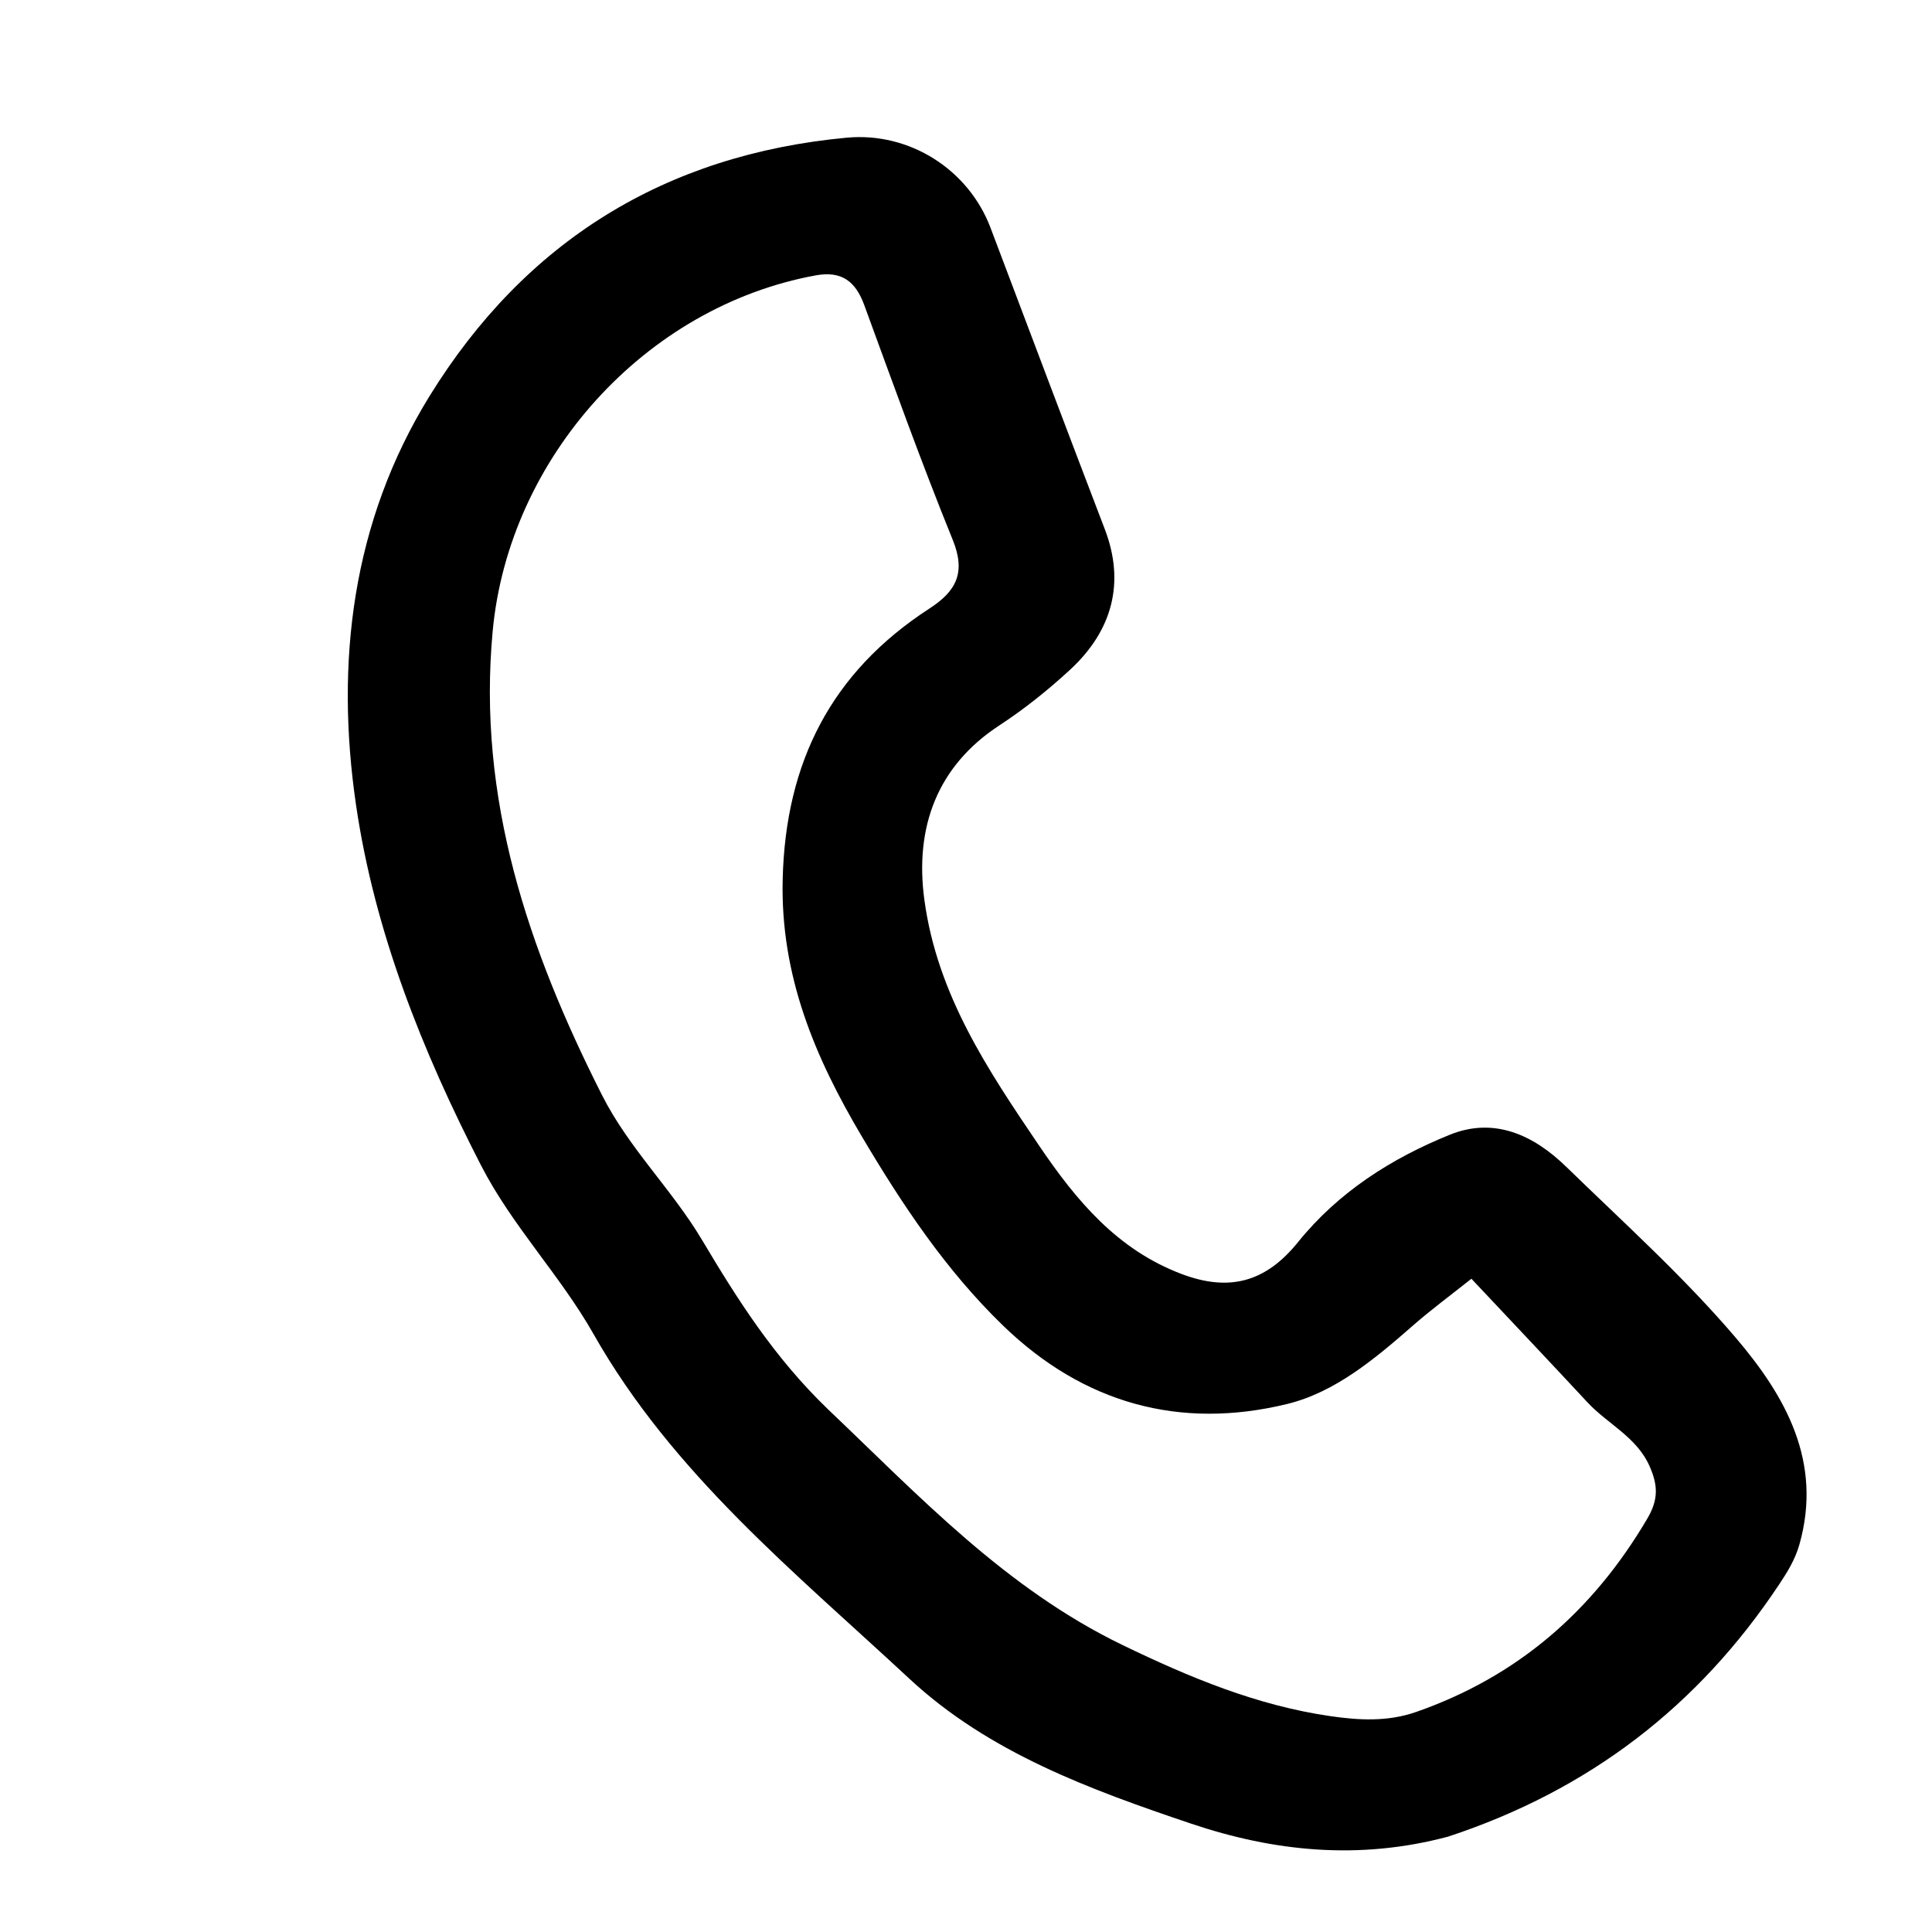 <svg version="1.1" id="Layer_1" xmlns="http://www.w3.org/2000/svg" xmlns:xlink="http://www.w3.org/1999/xlink" x="0px" y="0px"
	 width="100%" viewBox="0 0 256 256" enable-background="new 0 0 256 256" xml:space="preserve">
<path fill="#000000" opacity="1" stroke="none" 
	d="
M191.89,243.361 
	C180.068,246.515 168.791,245.338 157.812,241.637 
	C144.439,237.13 131.022,232.229 120.506,222.447 
	C105.365,208.364 89.116,195.245 78.65,176.775 
	C74.239,168.989 67.876,162.468 63.734,154.411 
	C55.951,139.267 49.647,123.496 47.182,106.707 
	C44.405,87.797 46.622,69.164 56.917,52.483 
	C69.565,31.99 88.097,20.497 112.18,18.245 
	C120.505,17.466 128.327,22.451 131.252,30.191 
	C136.285,43.512 141.308,56.837 146.398,70.137 
	C149.089,77.168 147.433,83.553 141.76,88.773 
	C138.821,91.477 135.733,93.951 132.413,96.123 
	C124.209,101.487 121.17,109.593 122.488,119.259 
	C124.199,131.812 130.874,141.741 137.688,151.804 
	C142.618,159.084 148.03,165.582 156.564,168.81 
	C162.879,171.199 167.707,169.901 171.985,164.599 
	C177.338,157.966 184.361,153.491 192.115,150.355 
	C198.022,147.965 203.243,150.43 207.532,154.603 
	C215.173,162.039 223.152,169.216 230.041,177.31 
	C236.554,184.962 241.55,193.694 238.424,204.677 
	C237.851,206.69 236.816,208.335 235.74,209.954 
	C225.077,226.013 210.635,237.184 191.89,243.361 
M109.736,186.76 
	C121.843,198.281 133.261,210.494 148.761,217.986 
	C157.645,222.279 166.543,225.984 176.267,227.395 
	C179.989,227.935 183.828,228.173 187.615,226.853 
	C201.081,222.161 211.062,213.478 218.268,201.24 
	C219.784,198.665 219.675,196.797 218.599,194.328 
	C216.888,190.404 213.027,188.706 210.339,185.81 
	C205.281,180.363 200.165,174.968 194.968,169.439 
	C192.163,171.673 189.632,173.535 187.277,175.596 
	C182.251,179.994 176.947,184.477 170.553,186.036 
	C156.352,189.496 143.583,185.97 132.93,175.668 
	C125.329,168.316 119.544,159.609 114.19,150.575 
	C107.961,140.064 103.401,129.261 103.709,116.517 
	C104.084,100.957 110.184,89.046 123.157,80.633 
	C126.707,78.331 128.008,75.878 126.244,71.537 
	C122.072,61.274 118.333,50.833 114.52,40.428 
	C113.374,37.298 111.54,35.861 108.107,36.486 
	C85.485,40.607 67.423,60.658 65.282,83.632 
	C63.215,105.804 69.971,125.734 79.765,145.101 
	C83.338,152.167 89.04,157.609 93.025,164.303 
	C97.702,172.158 102.574,179.87 109.736,186.76 
z"/>
</svg>
